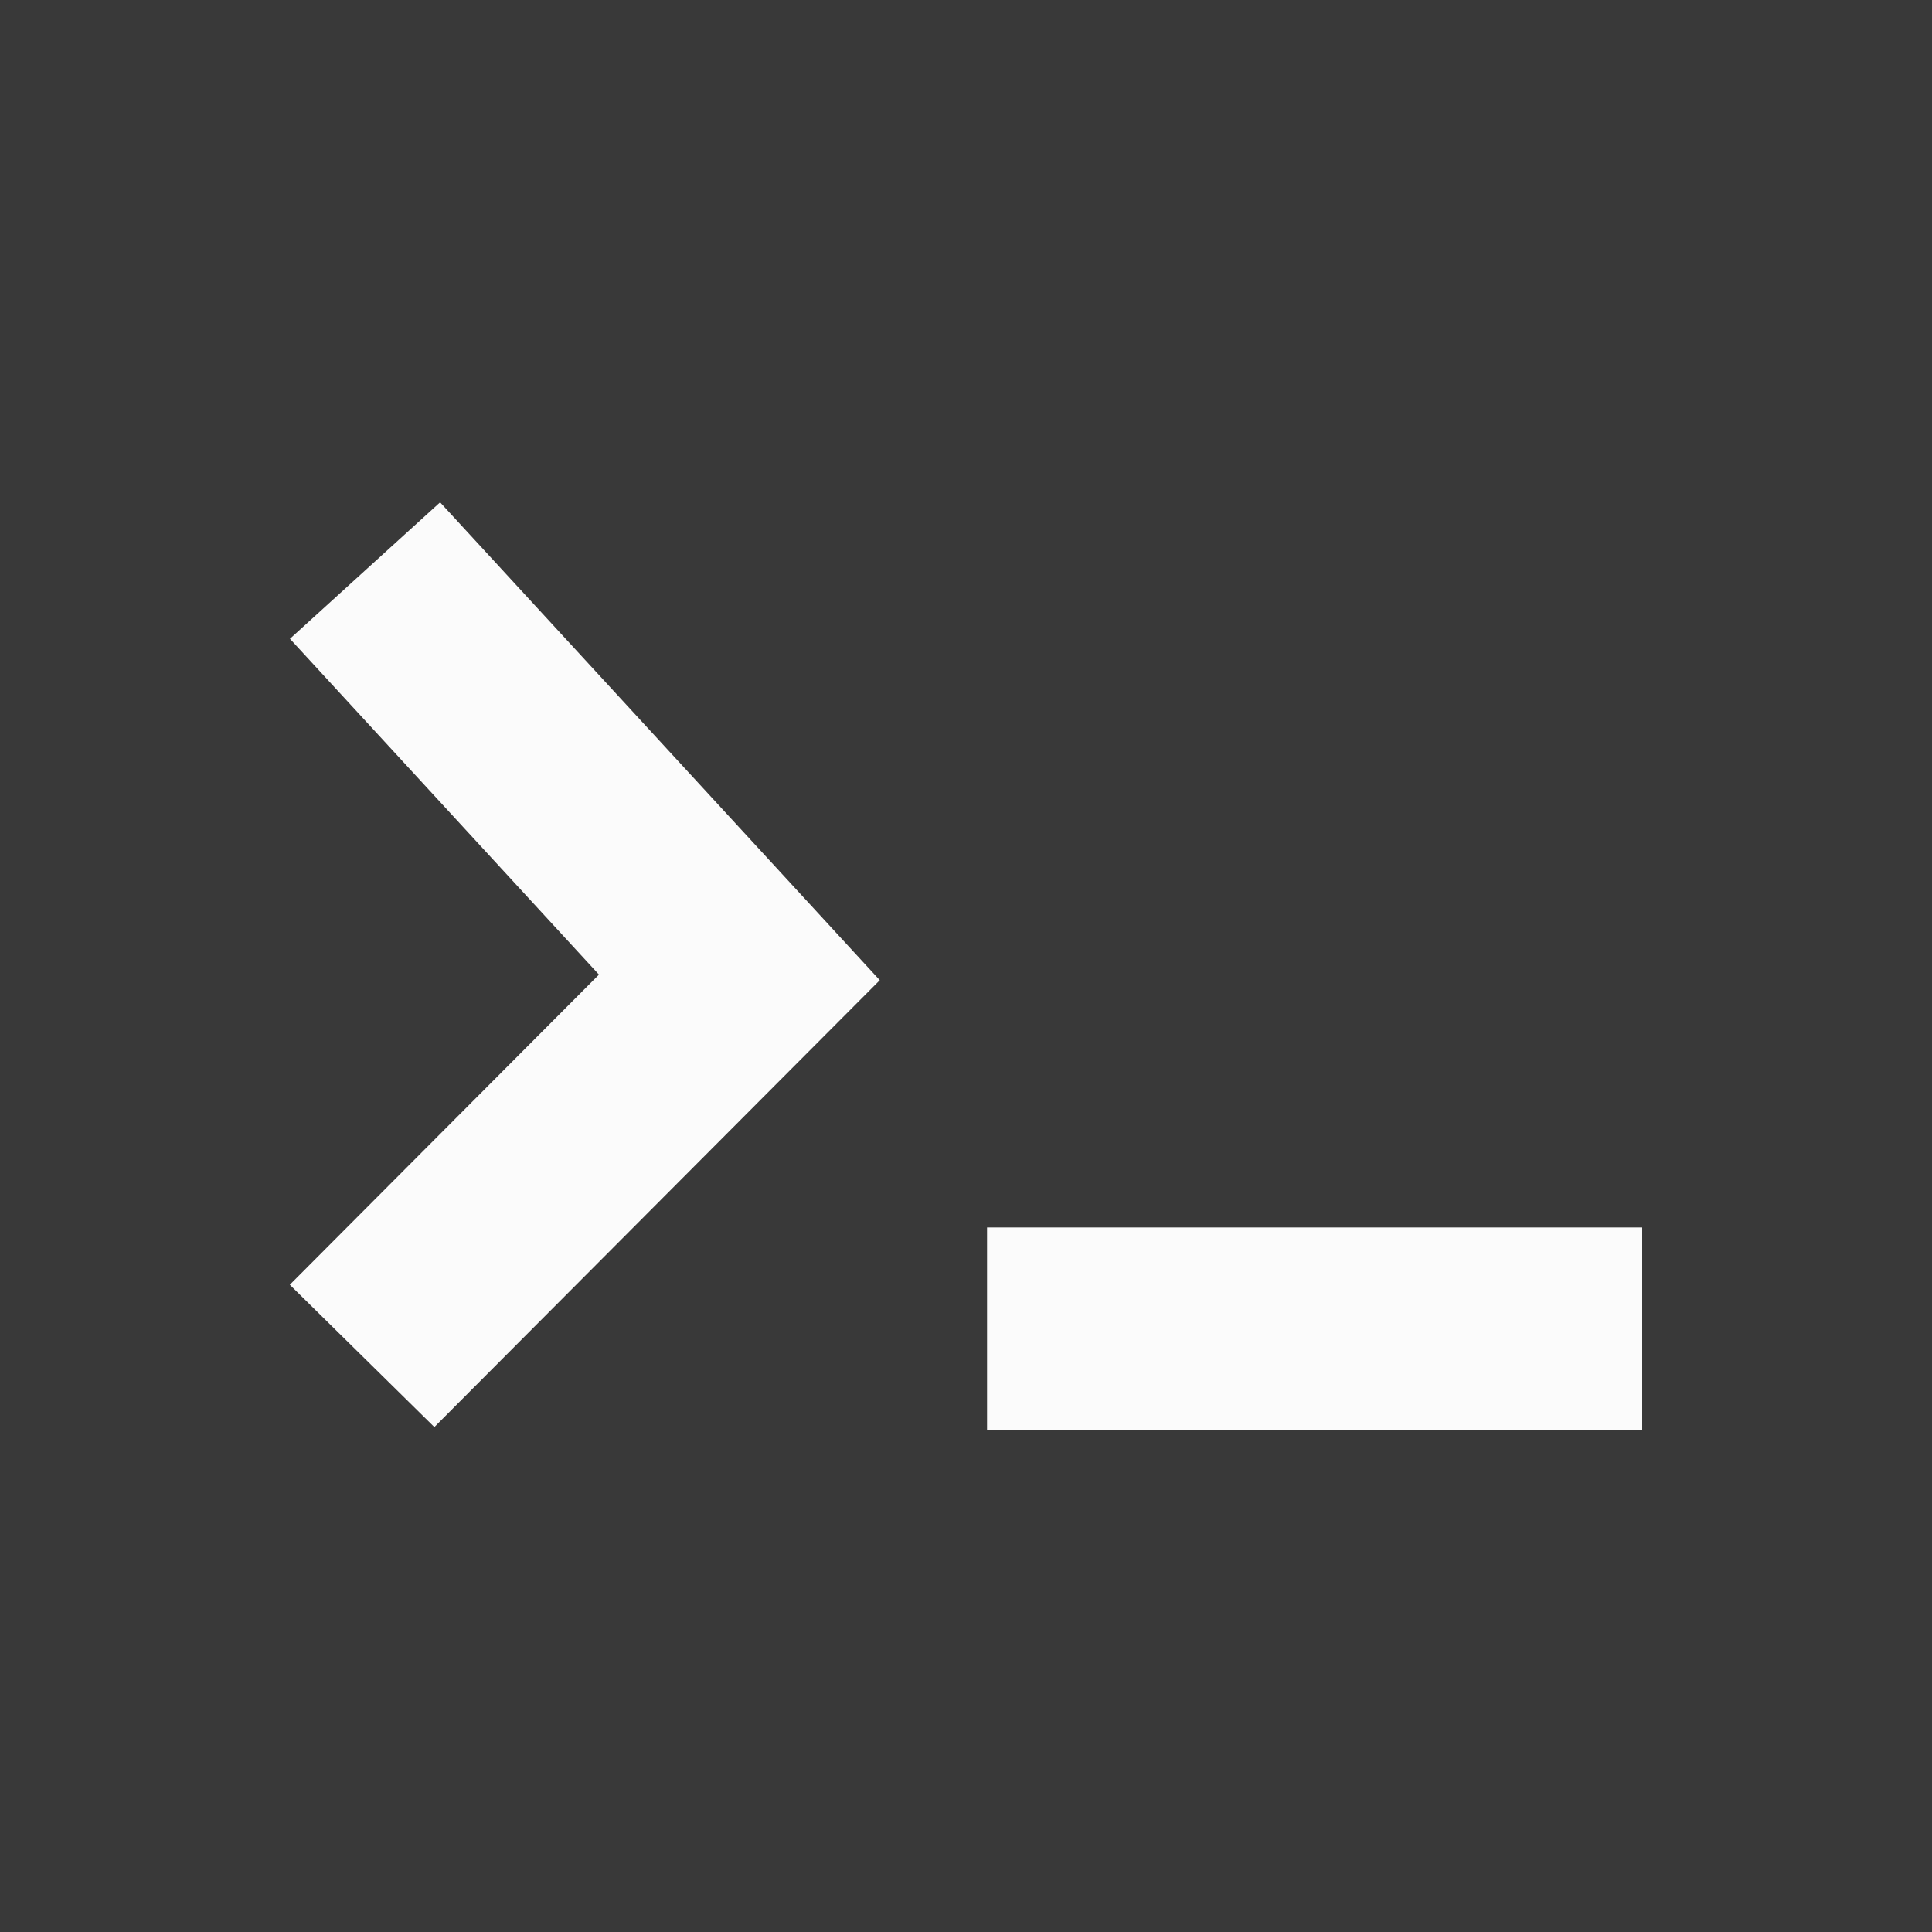 <svg width="100" height="100" viewBox="0 0 100 100" fill="none" xmlns="http://www.w3.org/2000/svg">
<rect width="100" height="100" fill="#393939"/>
<path d="M85 63.534V74H51.09V63.534H85ZM45.538 50.735L22.482 73.865L15 66.499L31.002 50.446L15.007 33.063L22.779 26L45.538 50.735Z" fill="#FBFBFB"/>
</svg>

